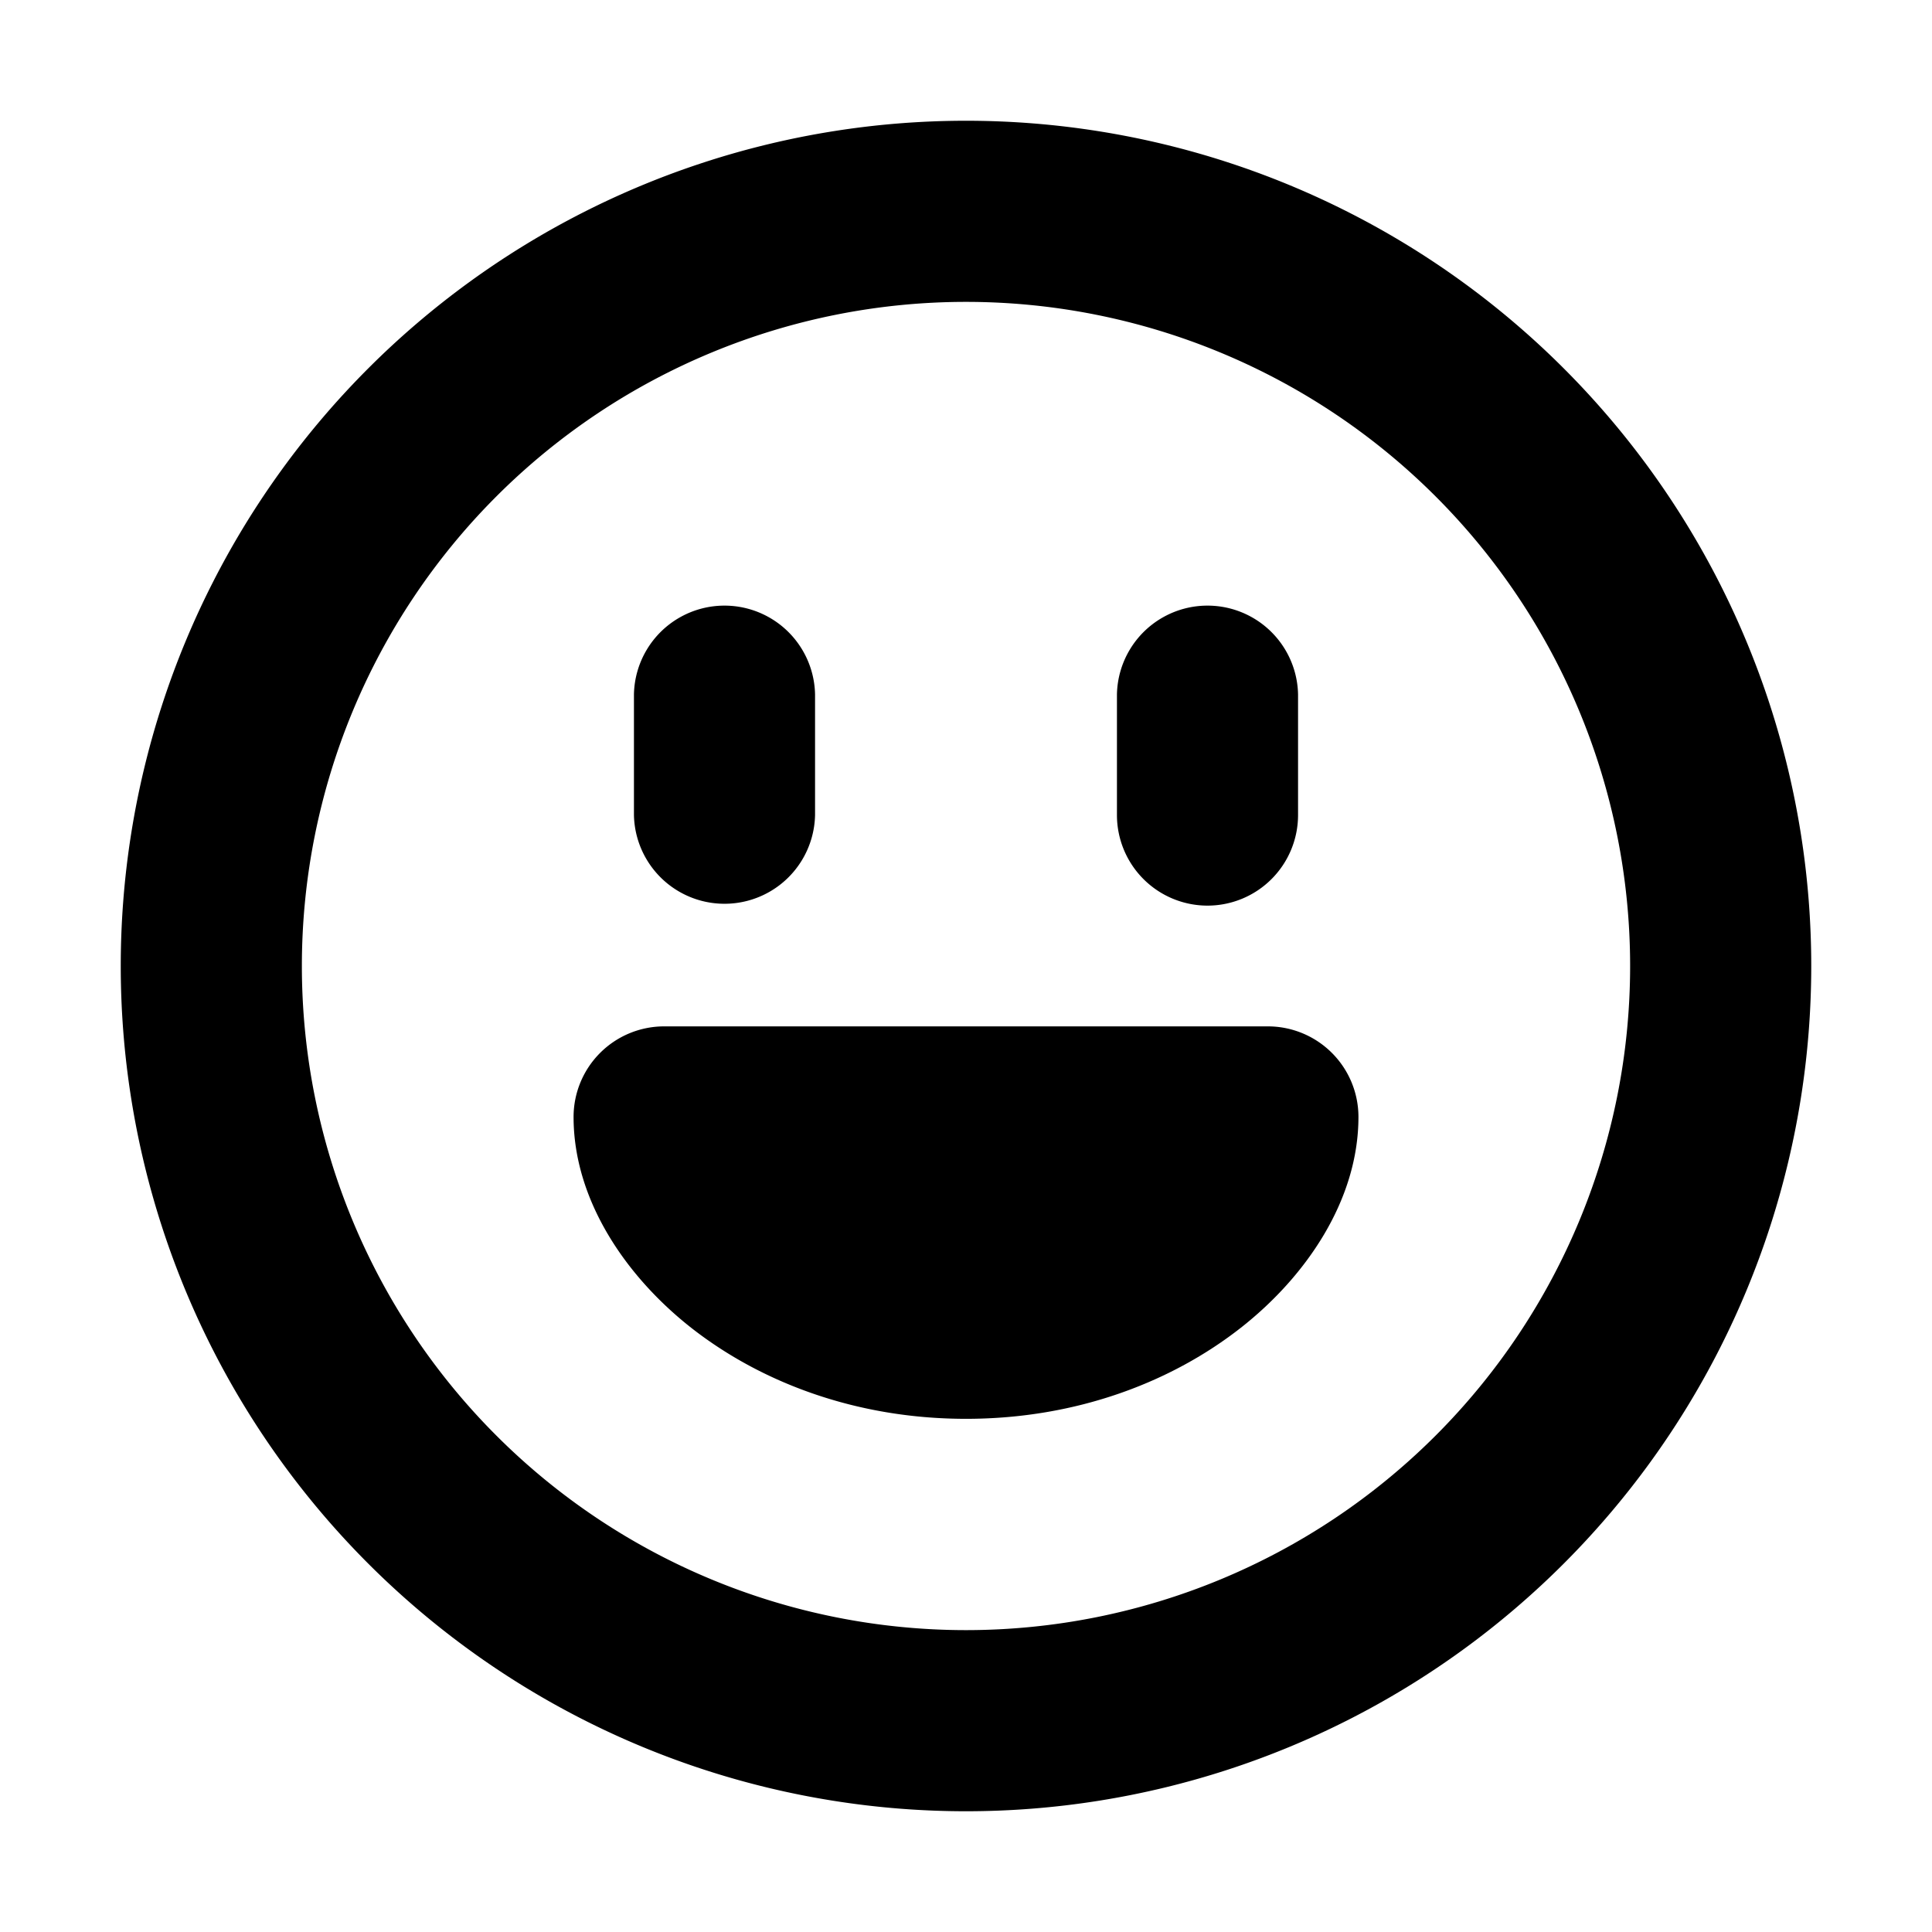 <svg xmlns="http://www.w3.org/2000/svg" width="100" height="100" fill="none"><path fill="#000" fill-rule="evenodd" d="M50 84.375a34.375 34.375 0 1 0 0-68.75 34.375 34.375 0 0 0 0 68.75m0 9.375a43.75 43.75 0 1 0 0-87.5 43.75 43.75 0 0 0 0 87.5M29.688 57.813a4.69 4.69 0 0 1 4.687-4.688h31.25a4.69 4.69 0 0 1 4.688 4.688c0 4.287-2.688 8.243-6.088 10.912-3.562 2.794-8.487 4.713-14.225 4.713s-10.663-1.92-14.225-4.713c-3.394-2.669-6.087-6.625-6.087-10.912M62.5 46.875a4.69 4.69 0 0 1-4.687-4.687v-6.25a4.688 4.688 0 0 1 9.374 0v6.25a4.69 4.69 0 0 1-4.687 4.687m-29.687-4.687a4.688 4.688 0 0 0 9.374 0v-6.25a4.688 4.688 0 0 0-9.374 0z" clip-rule="evenodd"/></svg>